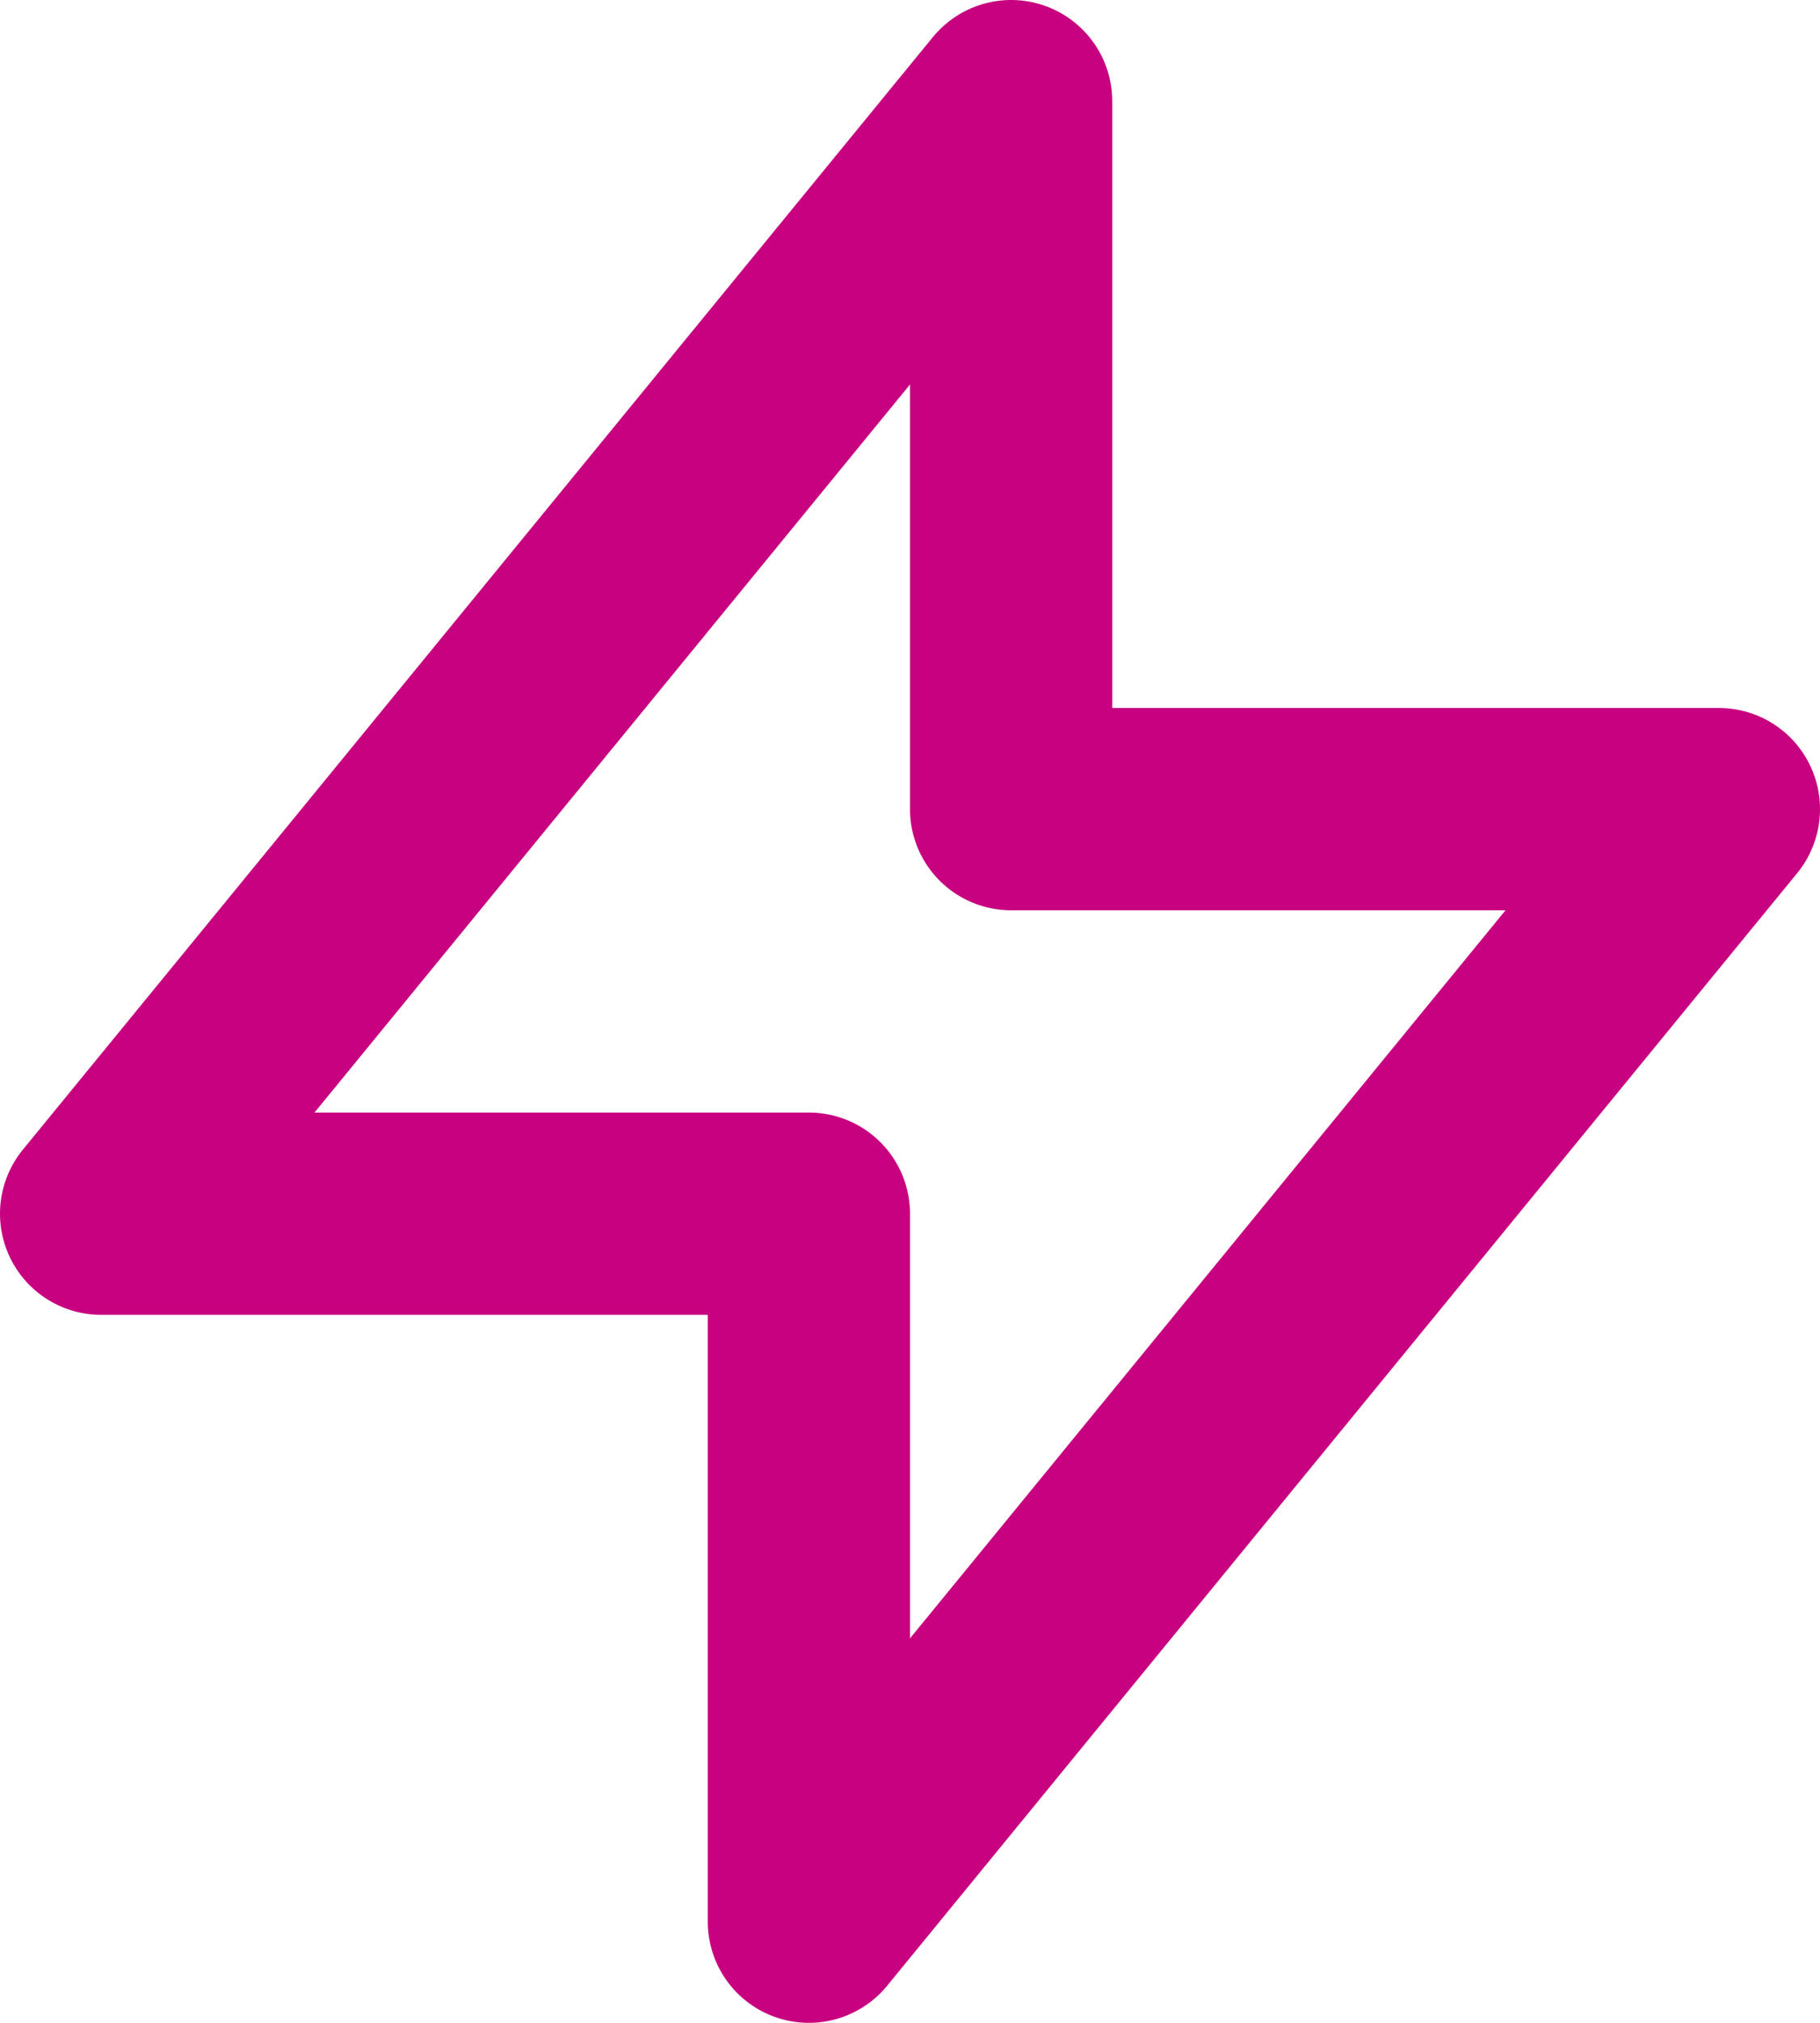 <svg id="Groupe_1880" data-name="Groupe 1880" xmlns="http://www.w3.org/2000/svg" width="18" height="20" viewBox="0 0 18 20">
  <g id="Groupe_1881" data-name="Groupe 1881">
    <path id="Tracé_395" data-name="Tracé 395" d="M10,1V8h7L8,19V12H1Z" fill="none" stroke="#c7017f" stroke-linecap="round" stroke-linejoin="round" stroke-width="2"/>
  </g>
</svg>
